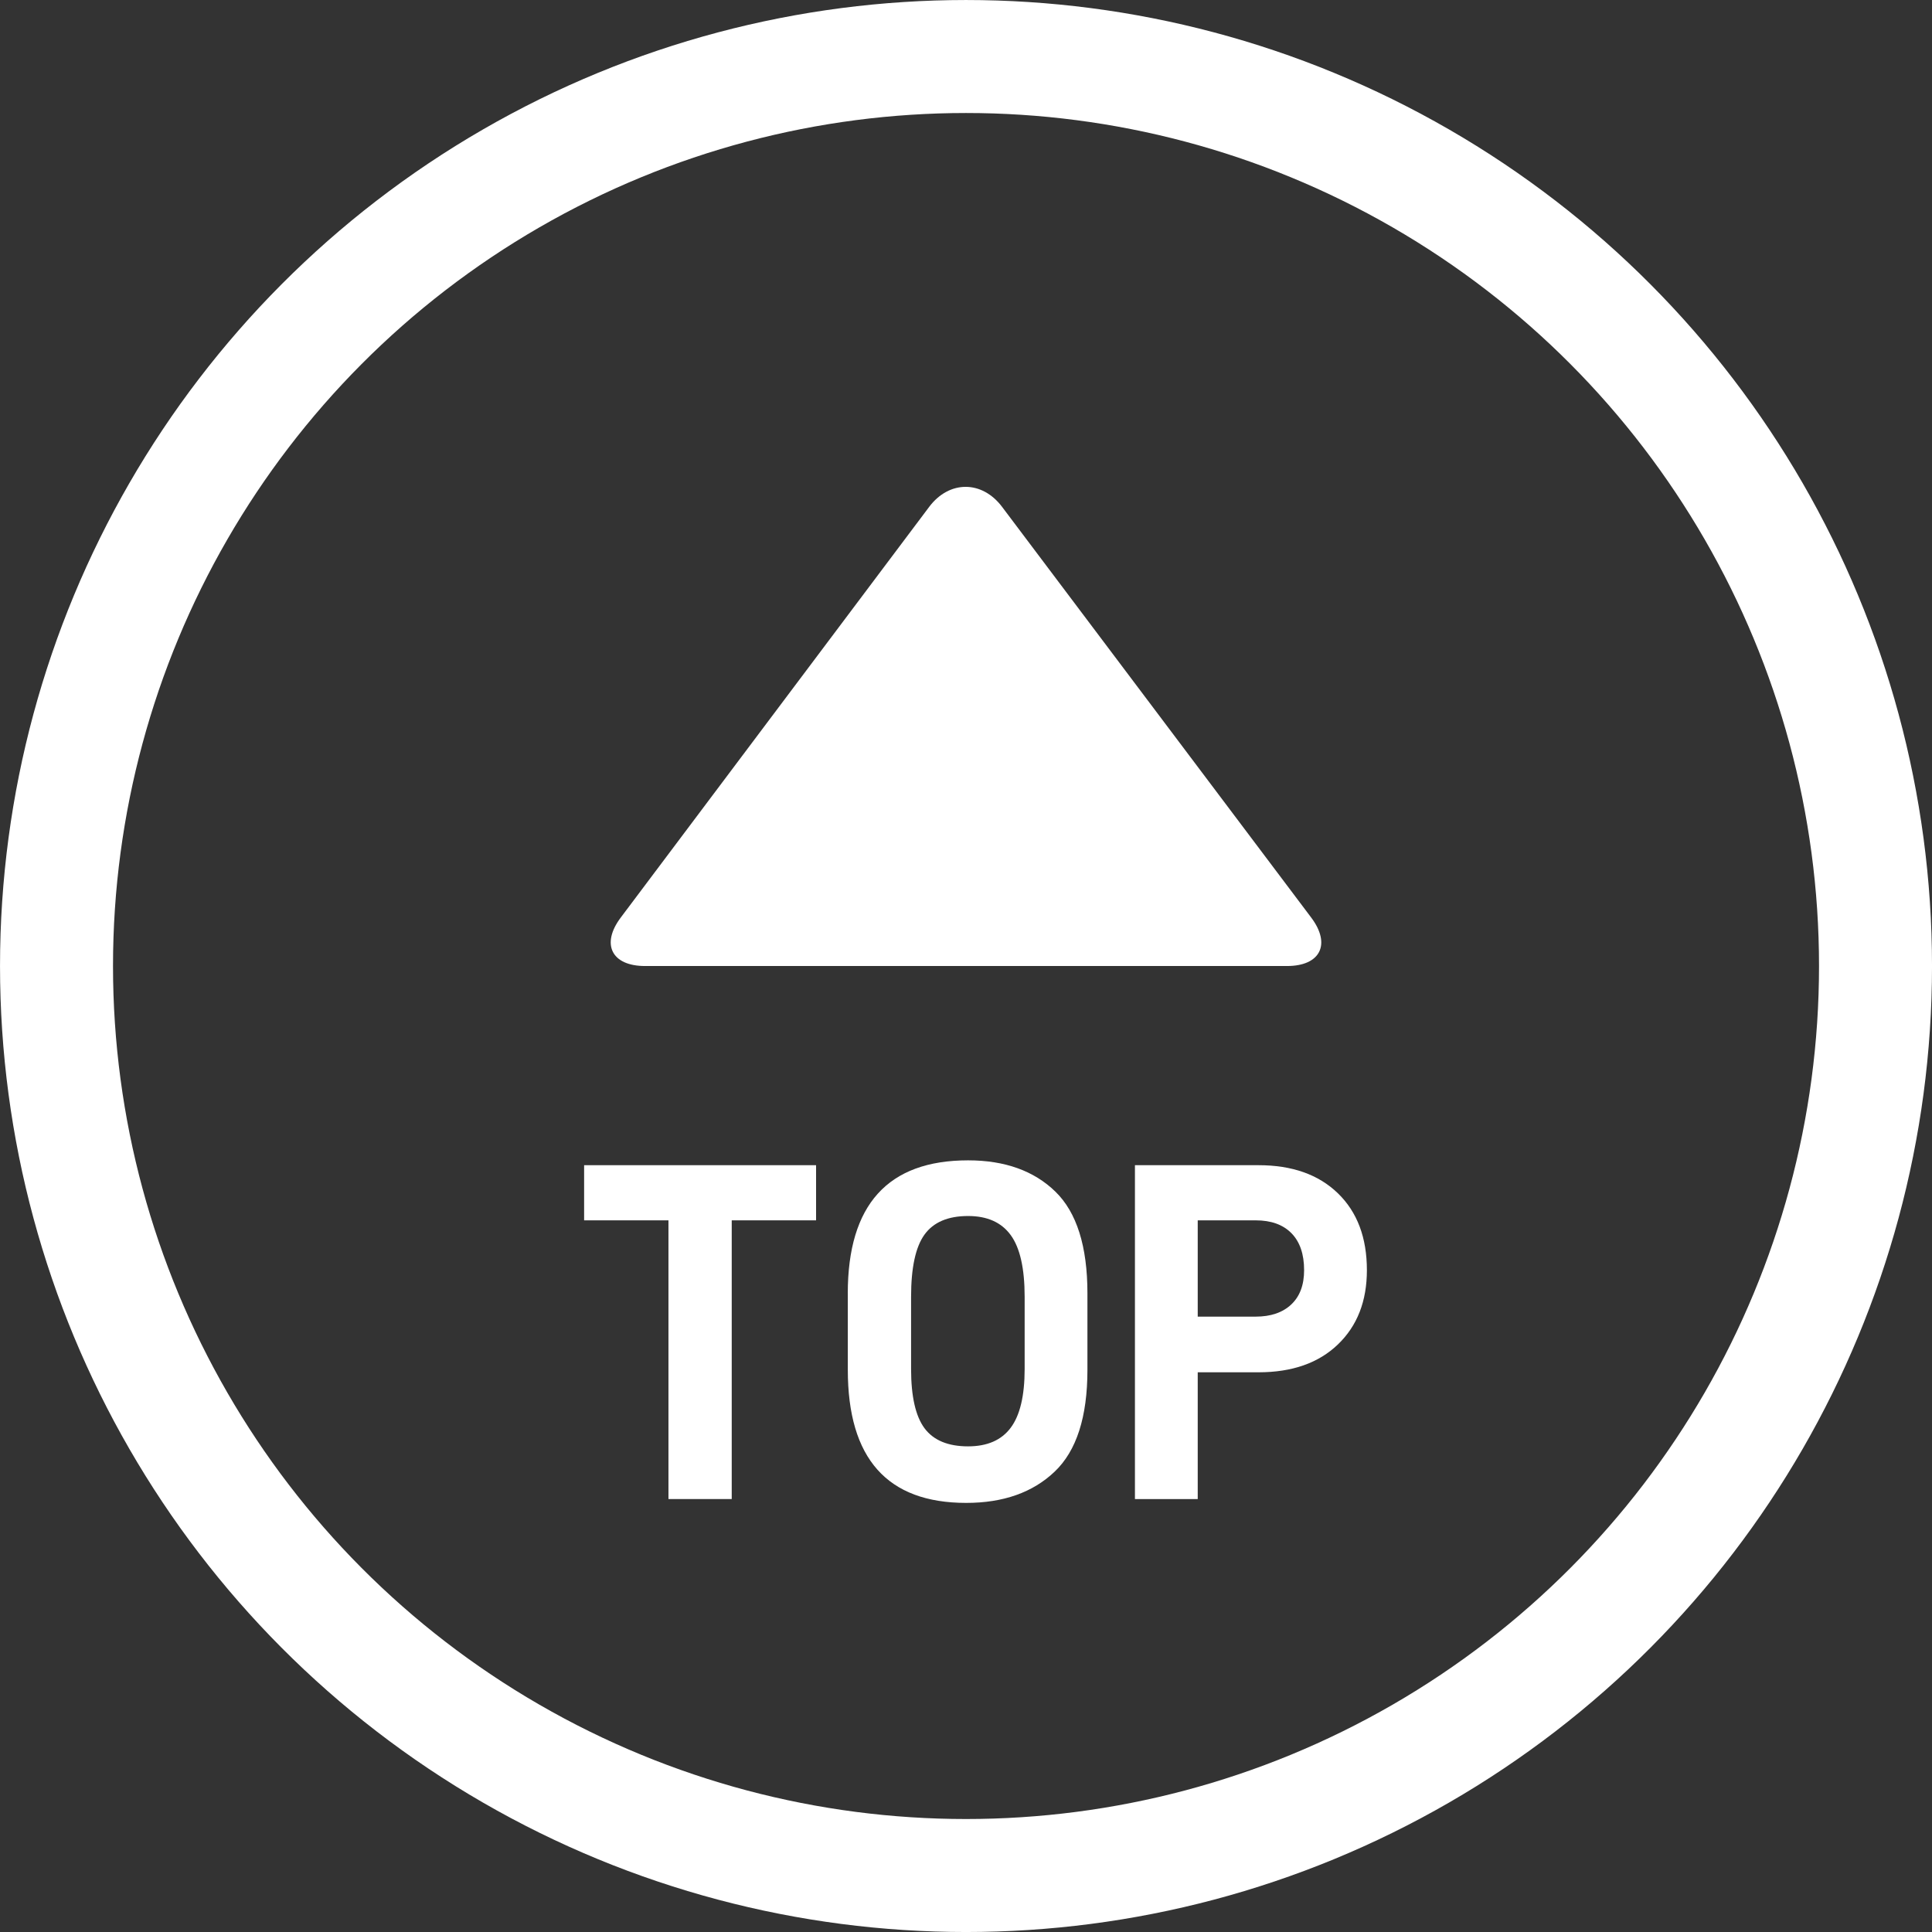 <?xml version="1.0" encoding="UTF-8"?><svg id="_レイヤー_2" xmlns="http://www.w3.org/2000/svg" viewBox="0 0 63.727 63.727"><rect x="0" y="0" width="63.727" height="63.727" fill="#333333" stroke="none"/><defs><style>.cls-1{fill:#fff;}.cls-2{fill:none;stroke:#fff;stroke-miterlimit:10;stroke-width:3.727px;}</style></defs><g id="_レイヤー_1-2"><g><circle class="cls-2" cx="31.864" cy="31.864" r="30"/><path class="cls-1" d="M43.25,30.266c.662,.879,.303,1.598-.797,1.598H21.275c-1.1,0-1.46-.72-.799-1.599l10.173-13.546c.661-.88,1.742-.88,2.404-.001l10.198,13.549Z"/><g><path class="cls-1" d="M24.136,40.253v9.193h-2.087v-9.193h-2.782v-1.819h7.651v1.819h-2.782Z"/><path class="cls-1" d="M27.964,42.664c0-2.926,1.323-4.39,3.968-4.39,1.212,0,2.172,.344,2.878,1.03,.706,.686,1.059,1.806,1.059,3.359v2.521c0,1.554-.36,2.674-1.083,3.36-.722,.686-1.693,1.029-2.916,1.029-2.604,0-3.905-1.463-3.905-4.39v-2.521Zm5.834,2.49v-2.379c0-.937-.153-1.614-.459-2.035-.306-.42-.774-.63-1.407-.63-.663,0-1.143,.205-1.438,.614-.295,.41-.442,1.094-.442,2.051v2.379c0,.904,.147,1.556,.442,1.955,.296,.398,.775,.599,1.438,.599,.633,0,1.102-.205,1.407-.615,.306-.409,.459-1.056,.459-1.938Z"/><path class="cls-1" d="M45.087,41.897c0,1.021-.319,1.839-.957,2.45-.637,.612-1.509,.918-2.616,.918h-2.007v4.182h-2.071v-11.013h4.078c1.107,0,1.979,.309,2.616,.926,.638,.617,.957,1.463,.957,2.537Zm-2.071,0c0-.531-.14-.938-.419-1.221s-.672-.423-1.178-.423h-1.912v3.176h1.912c.496,0,.886-.133,1.17-.398,.285-.267,.427-.644,.427-1.134Z"/></g></g></g></svg>